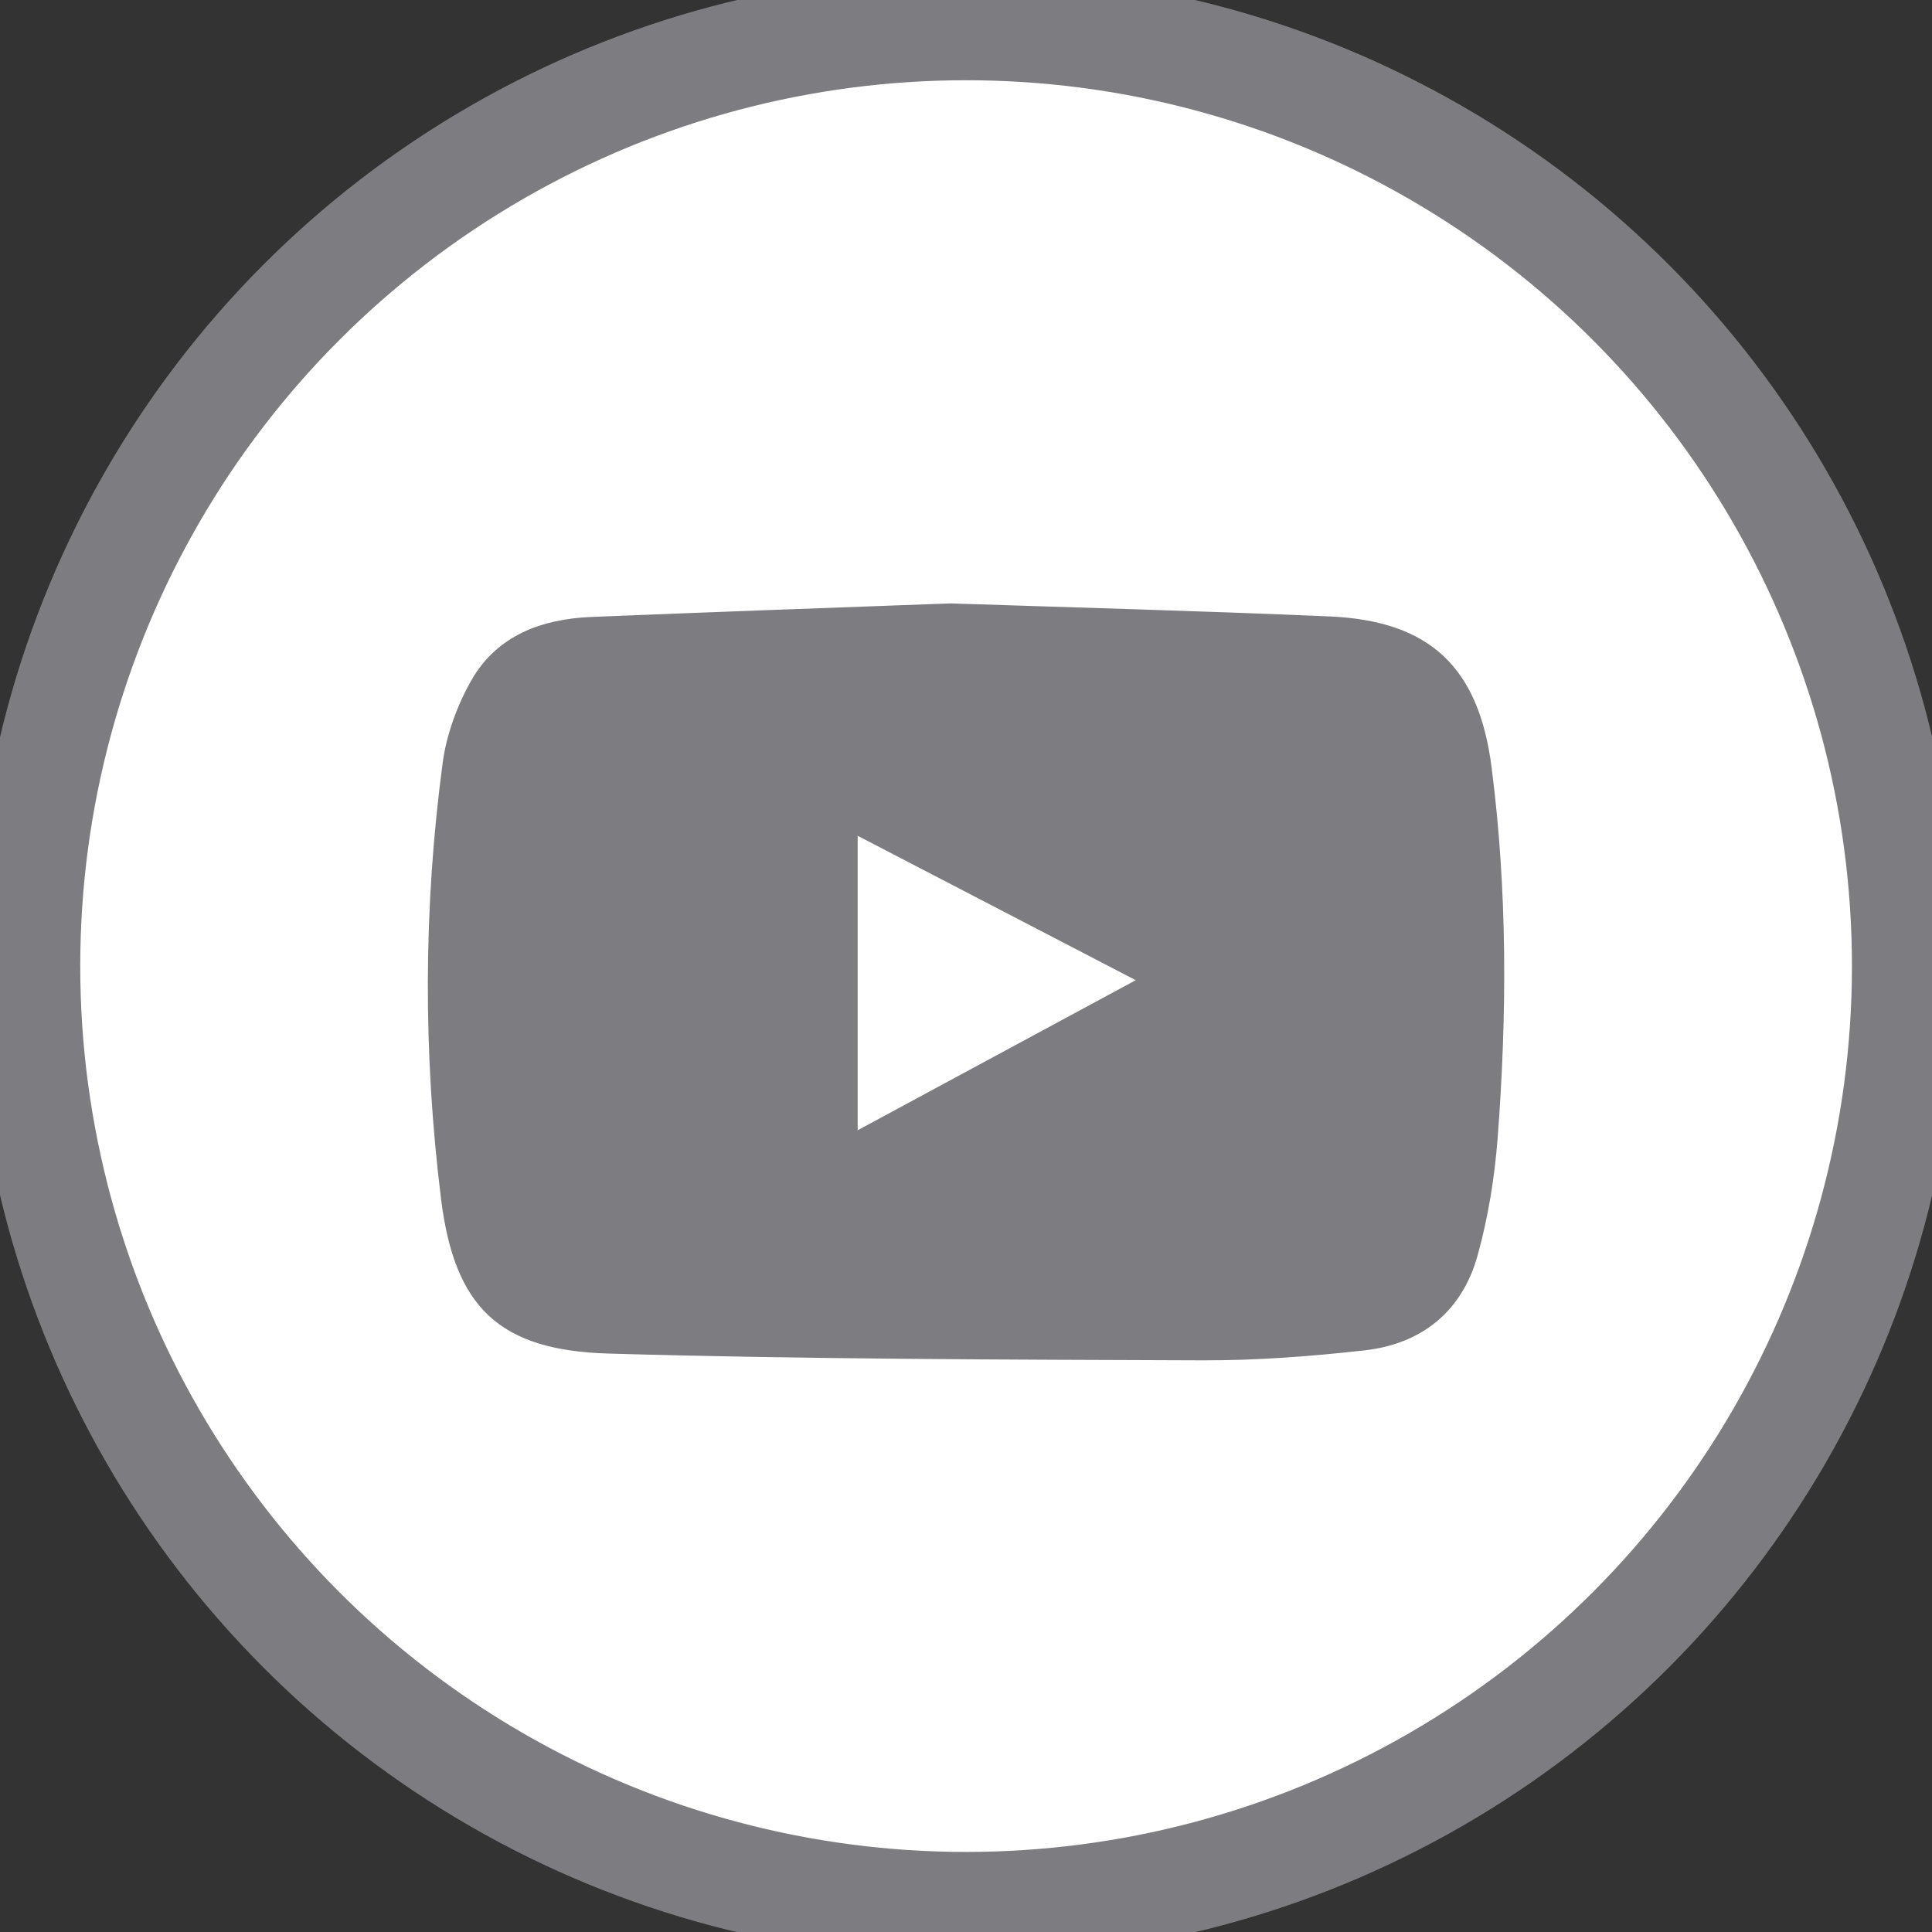 <?xml version="1.0" encoding="utf-8"?>
<!-- Generator: Adobe Illustrator 18.0.0, SVG Export Plug-In . SVG Version: 6.00 Build 0)  -->
<!DOCTYPE svg PUBLIC "-//W3C//DTD SVG 1.1//EN" "http://www.w3.org/Graphics/SVG/1.1/DTD/svg11.dtd">
<svg version="1.1" id="Layer_1" xmlns="http://www.w3.org/2000/svg" xmlns:xlink="http://www.w3.org/1999/xlink" x="0px" y="0px"
	 viewBox="-1.8 -1.8 1083.5 1083.5" enable-background="new -1.8 -1.8 1083.5 1083.5" xml:space="preserve">
<rect x="-1.8" y="-1.8" width="1083.5" height="1083.5" fill="#333333" stroke="none"/>
<circle id="circle_3_" fill="#FFFFFF" stroke="#7D7C80" stroke-width="60" stroke-miterlimit="30" cx="540" cy="540" r="526.8"/>
<path id="Youtubeplaybutton_1_" d="M531.2,337.1c69.4,2.3,141,4.2,212.5,7.3c55.9,2.4,83.3,28,90.5,84.1
	c8.9,69.1,8.7,138.6,3.4,208c-1.7,22.1-5.3,44.3-11.2,65.6c-8.6,31.1-31,49.3-62.9,52.9c-30.2,3.4-60.7,5.7-91.1,5.6
	c-111-0.4-222.1-0.6-333-3.8c-61.2-1.8-85.9-25.9-93.4-86.6c-10-81.1-9.9-162.6,0.9-243.7c2.1-16.1,8.2-32.8,16.3-46.9
	c14.3-24.7,39-33.7,66.5-34.9C396.2,342,462.6,339.6,531.2,337.1z M478.7,632.9c52.8-28.5,104.2-56.2,157.5-85
	c-53.6-27.8-104.9-54.5-157.5-81.8C478.7,522.7,478.7,576.8,478.7,632.9z" fill="#7D7C80" stroke="#7D7C80"/>
<g id="Layer_1_1_">
</g>
</svg>
